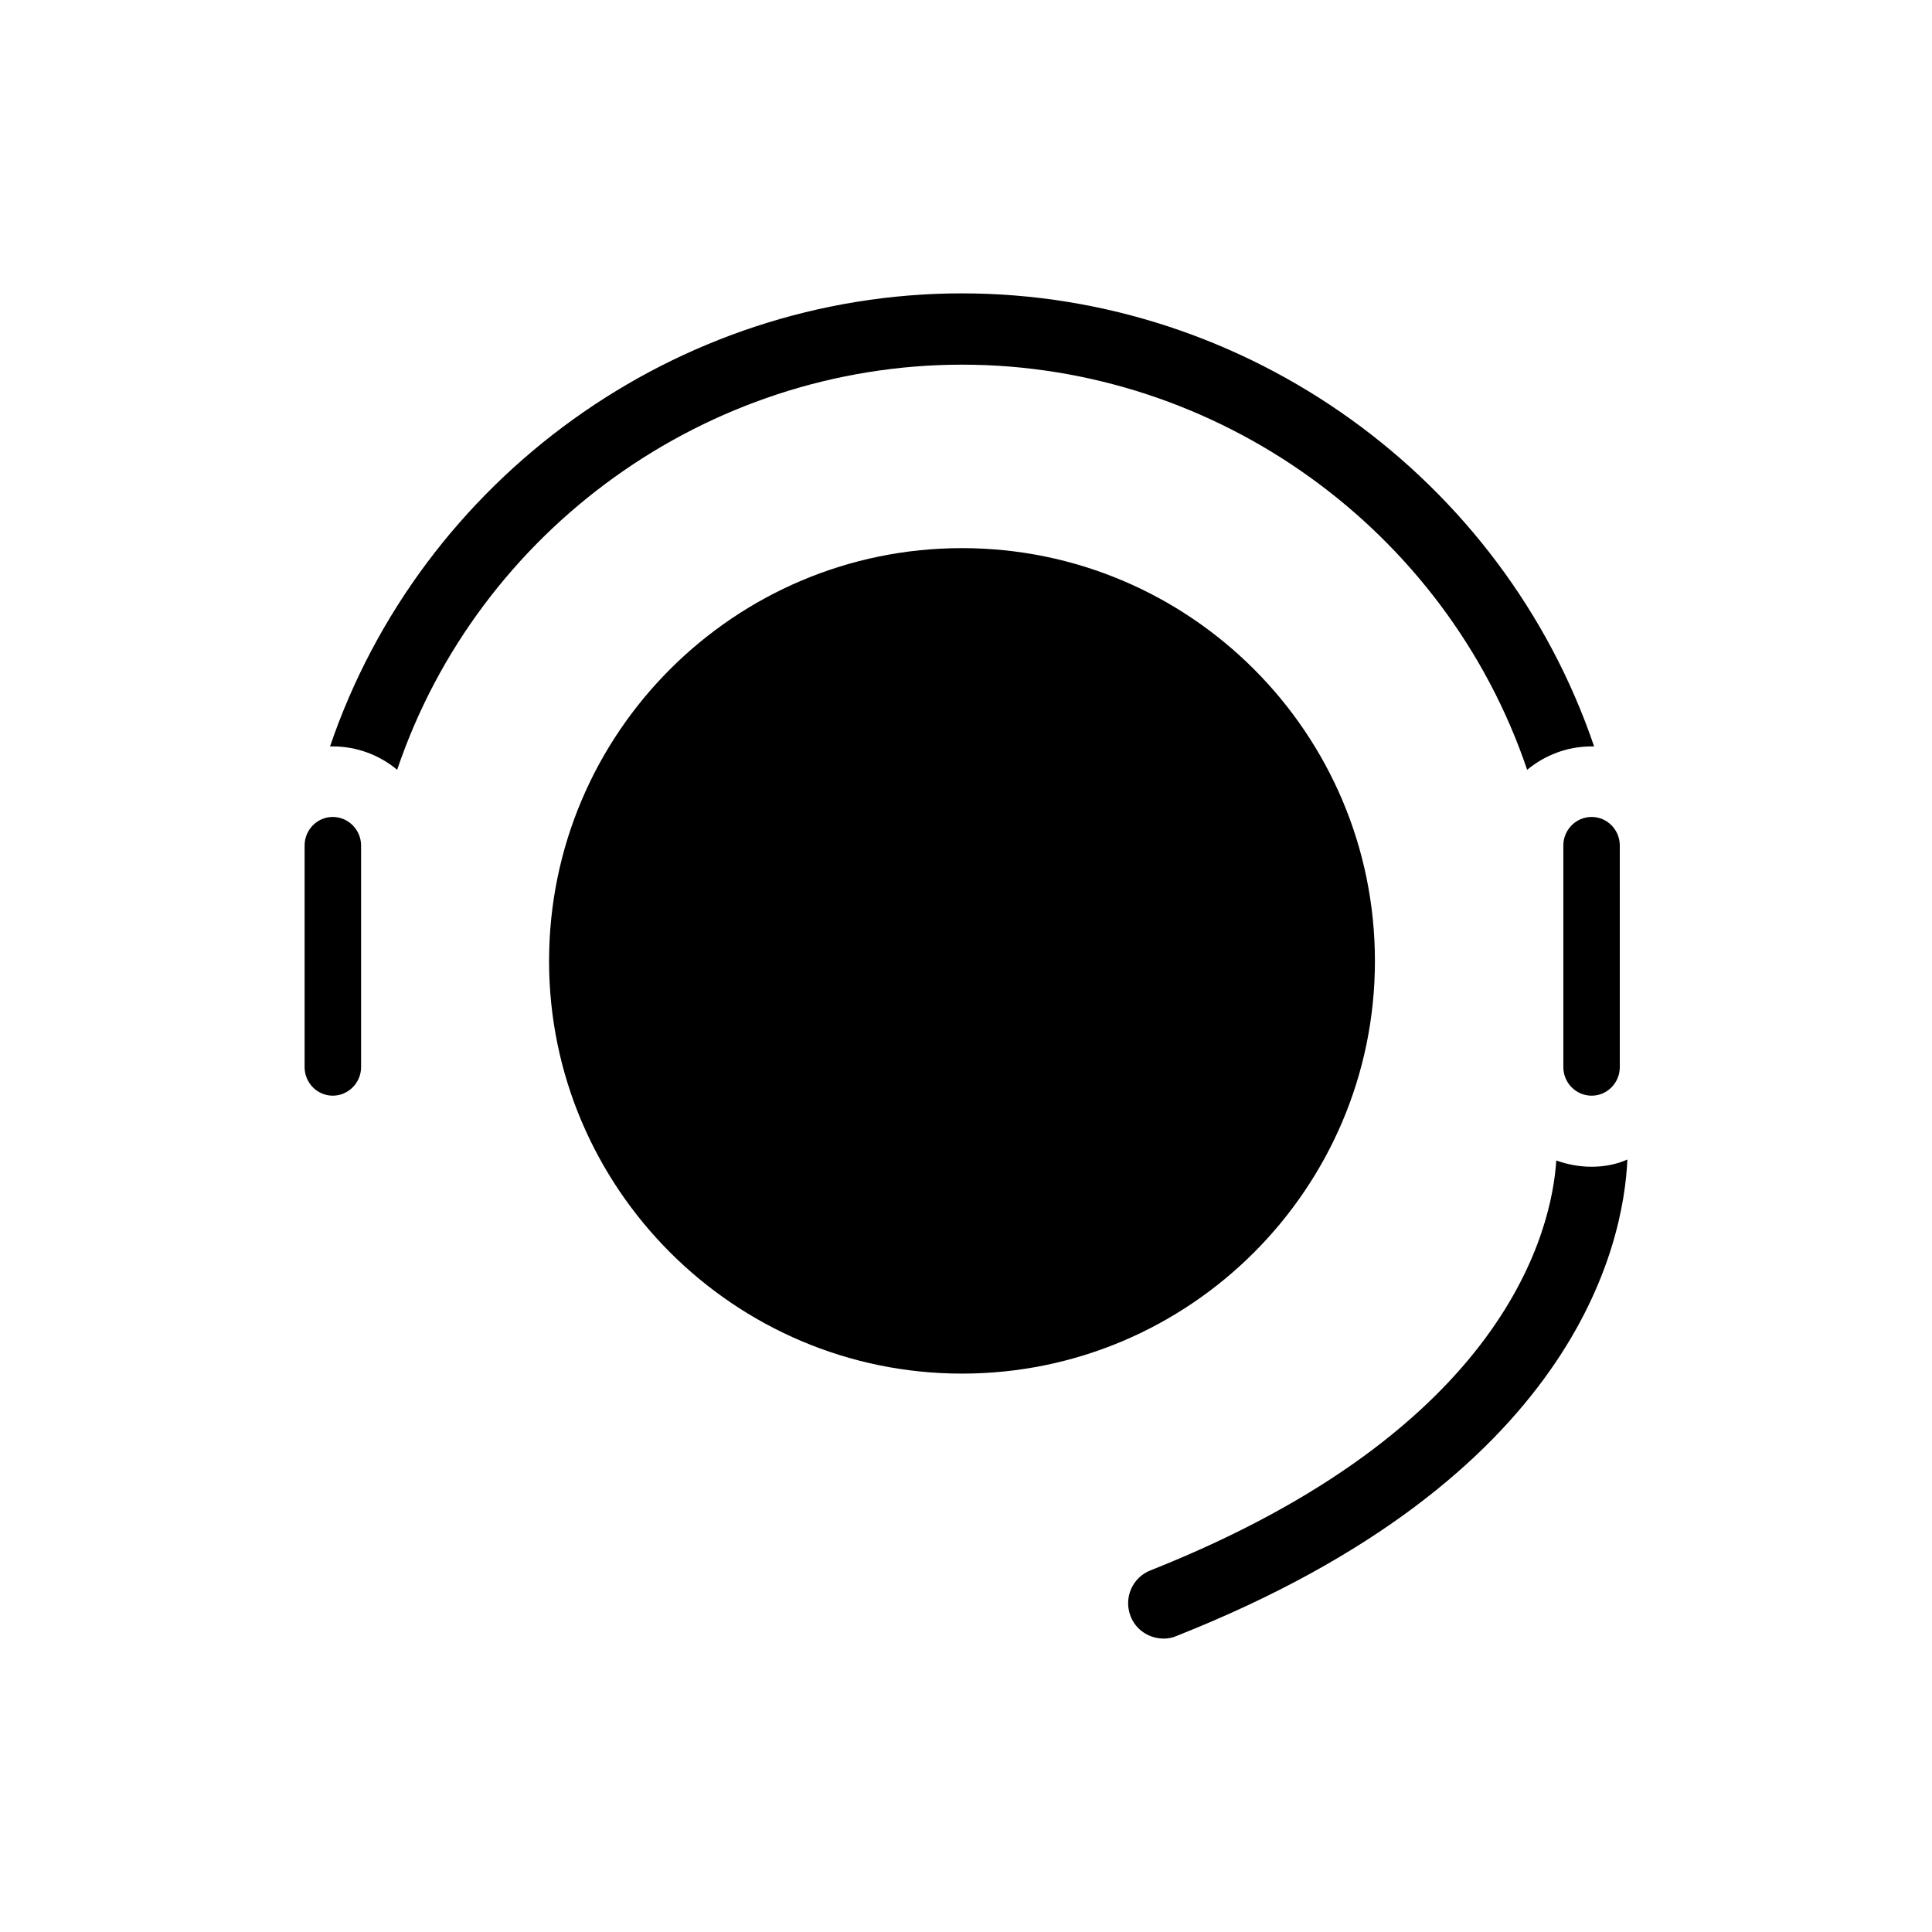 <?xml version="1.0" encoding="UTF-8"?>
<!-- Uploaded to: ICON Repo, www.svgrepo.com, Generator: ICON Repo Mixer Tools -->
<svg fill="#000000" width="800px" height="800px" version="1.1" viewBox="144 144 512 512" xmlns="http://www.w3.org/2000/svg">
 <g>
  <path d="m508.37 398.69c0-60.406-49.07-109.43-109.43-109.43-60.305 0-109.43 49.02-109.43 109.43 0 60.207 49.121 109.33 109.43 109.33 60.406 0 109.43-49.121 109.43-109.33z"/>
  <path d="m558.3 368.06v58.746c0 4.133 3.324 7.559 7.508 7.559 4.133 0 7.457-3.426 7.457-7.559l-0.004-58.746c0-4.133-3.324-7.559-7.457-7.559-4.18 0-7.504 3.426-7.504 7.559z"/>
  <path d="m232.18 360.5c-4.133 0-7.457 3.426-7.457 7.559v58.746c0 4.133 3.324 7.559 7.457 7.559 4.133 0 7.508-3.426 7.508-7.559v-58.746c0-4.133-3.375-7.559-7.508-7.559z"/>
  <path d="m548.72 348c4.637-3.828 10.531-6.195 17.078-6.195h0.656c-24.133-71.039-91.895-120.06-167.52-120.06s-143.29 49.02-167.47 120.06h0.707c6.5 0 12.496 2.367 17.078 6.195 21.512-63.582 82.07-107.36 149.73-107.36 67.664 0.004 128.22 43.785 149.73 107.36z"/>
  <path d="m565.8 453.2c-3.273 0-6.449-0.605-9.371-1.664-1.156 18.191-13.098 71.141-107.51 108.62-4.836 1.863-7.203 7.356-5.289 12.191 1.461 3.727 5.039 5.894 8.766 5.894 1.109 0 2.316-0.203 3.426-0.707 105.35-41.715 118.45-103.43 119.45-126.25-2.922 1.312-6.144 1.914-9.473 1.914z"/>
 </g>
</svg>